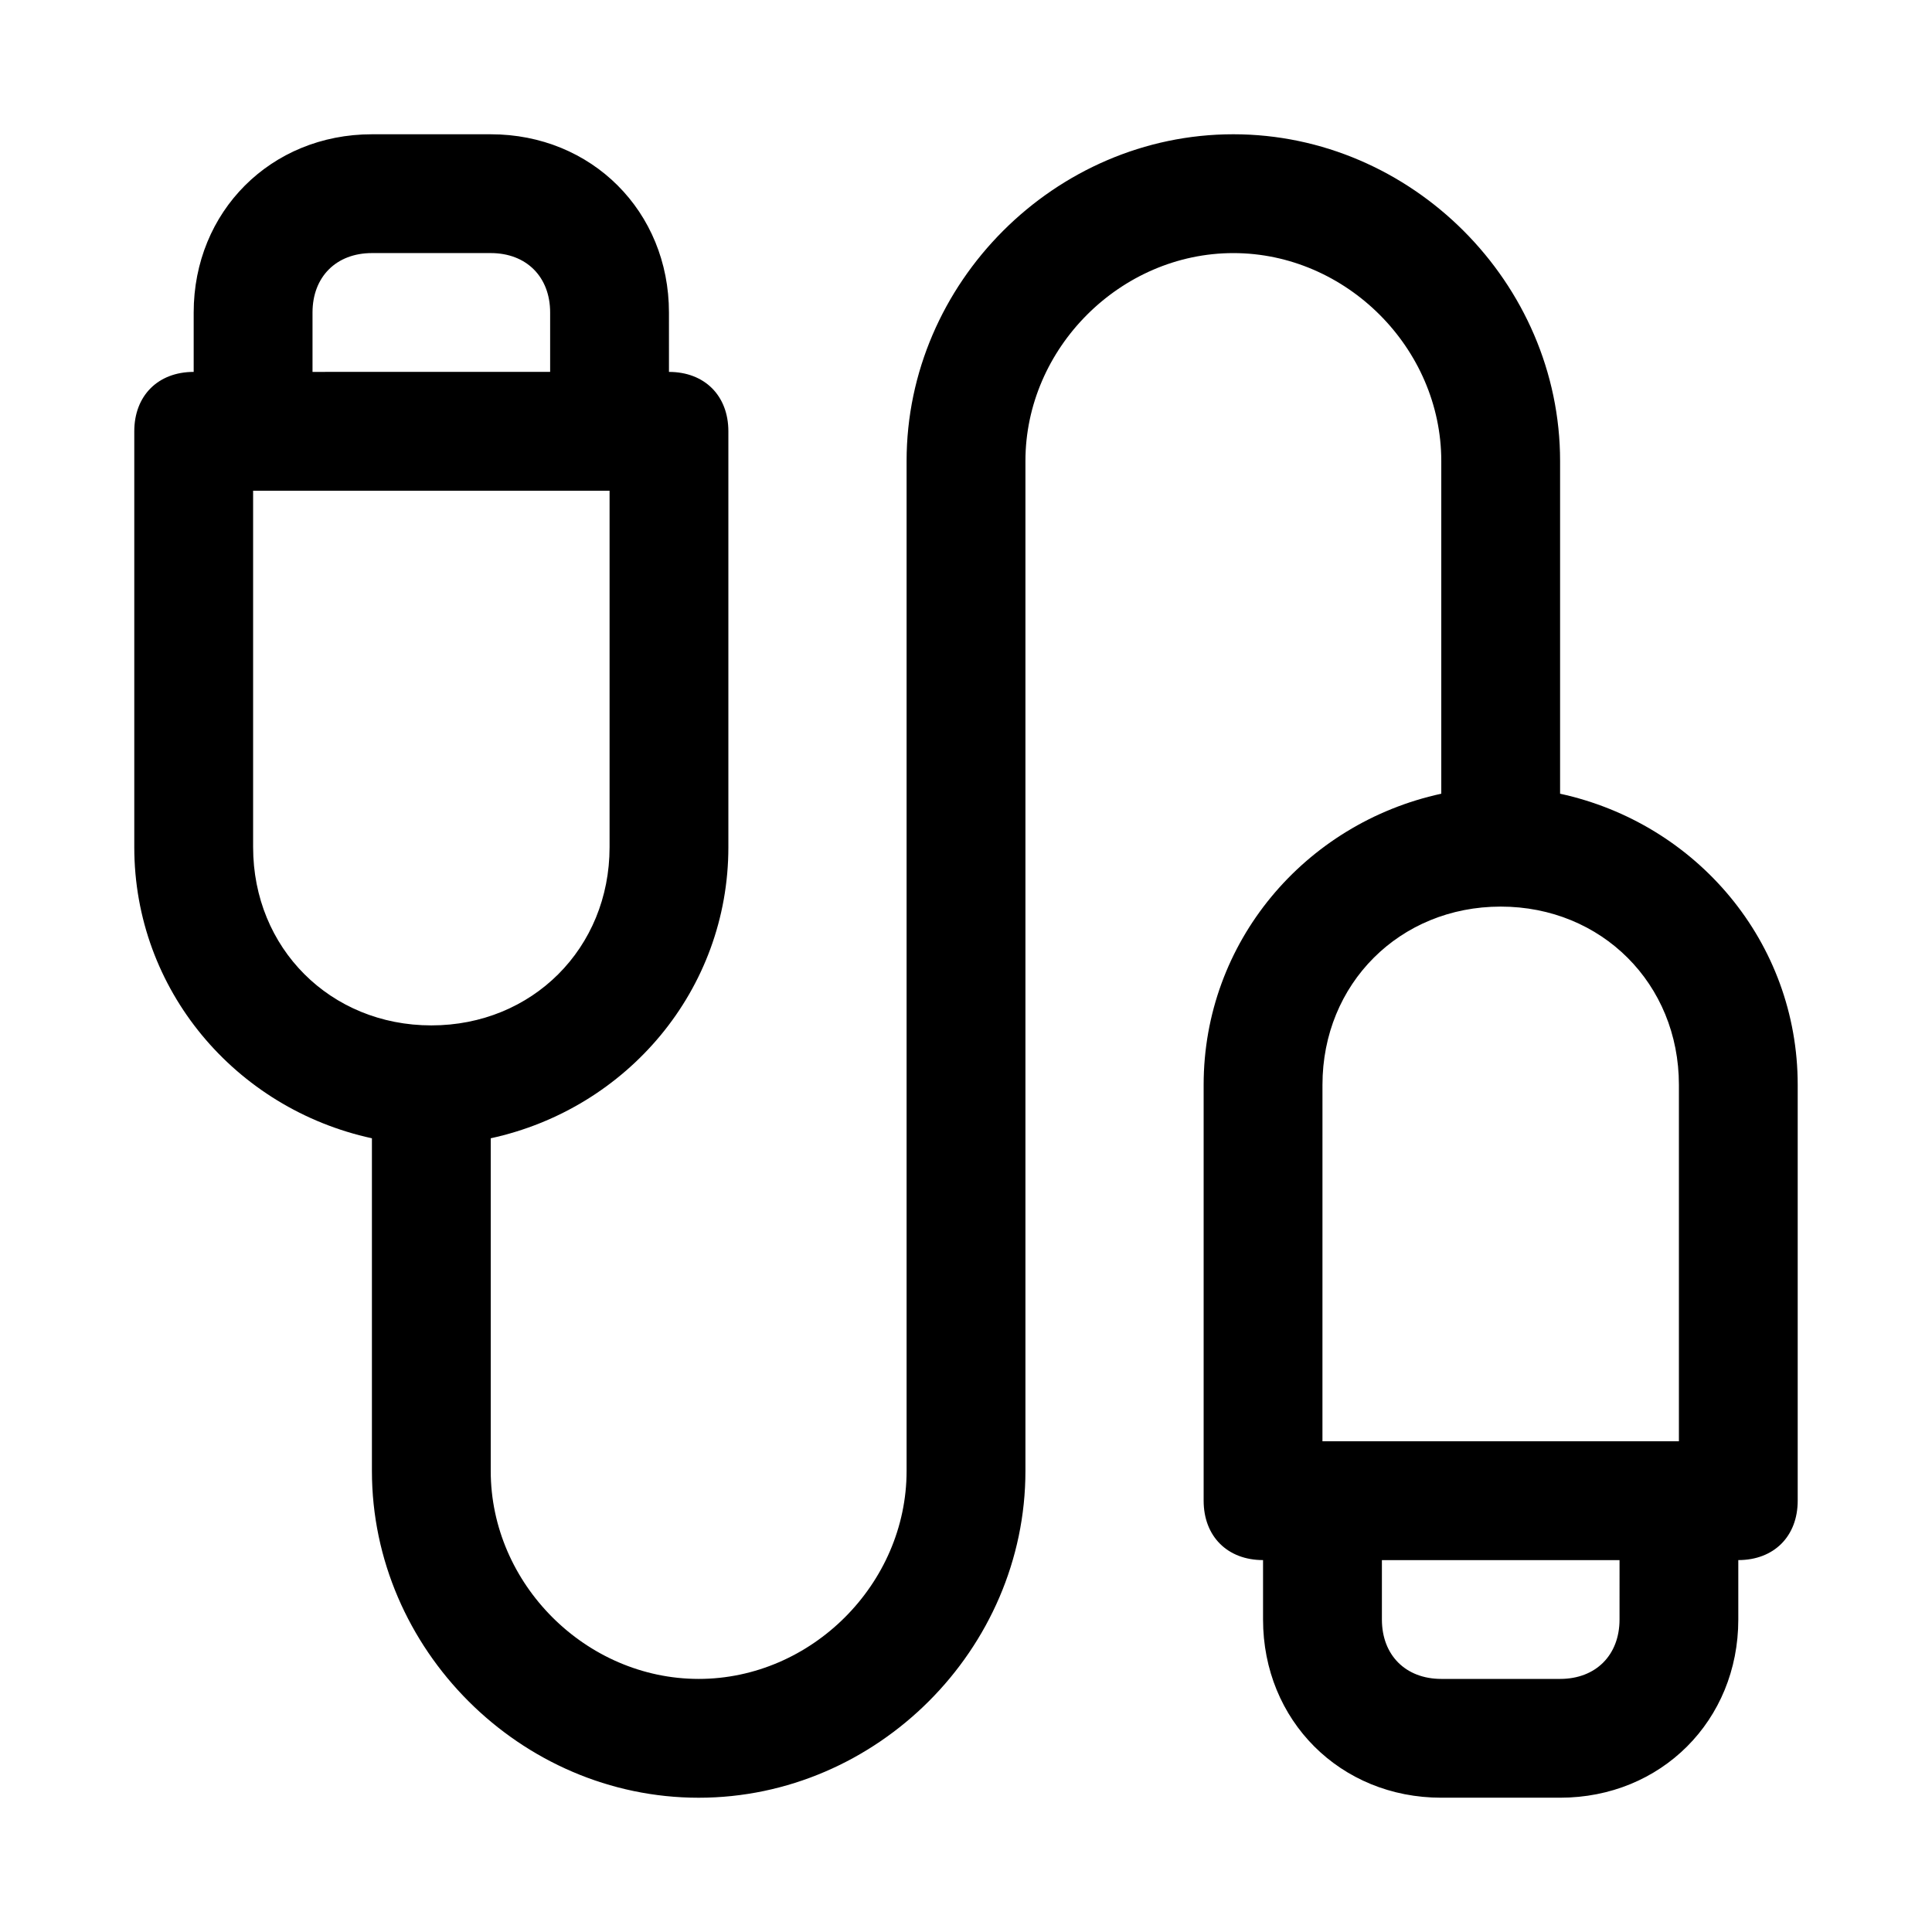 <?xml version="1.0" encoding="UTF-8"?>
<!-- Uploaded to: ICON Repo, www.iconrepo.com, Generator: ICON Repo Mixer Tools -->
<svg fill="#000000" width="800px" height="800px" version="1.1" viewBox="144 144 512 512" xmlns="http://www.w3.org/2000/svg">
 <path d="m557.44 354.34v-1.574-86.59c0-47.23-39.359-86.594-86.594-86.594-47.23 0-86.59 39.359-86.59 86.594v267.65c0 29.914-25.191 55.105-55.105 55.105-29.91-0.004-55.102-25.191-55.102-55.105v-88.168c36.211-7.871 62.977-39.359 62.977-77.145v-110.21c0-9.445-6.297-15.742-15.742-15.742l-0.004-15.746c0-26.766-20.469-47.23-47.23-47.23h-31.488c-26.766 0-47.234 20.469-47.234 47.23v15.742c-9.445 0.004-15.742 6.301-15.742 15.746v110.21c0 37.785 26.766 69.273 62.977 77.145v88.168c0 47.23 39.359 86.594 86.594 86.594 47.23 0 86.594-39.359 86.594-86.594v-267.65c-0.004-29.91 25.188-55.102 55.102-55.102 29.914 0 55.102 25.191 55.102 55.105v86.59 1.574c-36.211 7.871-62.977 39.359-62.977 77.145v110.21c0 9.445 6.297 15.742 15.742 15.742v15.742c0 26.766 20.469 47.23 47.23 47.23h31.488c26.766 0 47.23-20.469 47.23-47.23v-15.742c9.445 0 15.742-6.297 15.742-15.742v-110.21c0.008-37.785-26.758-69.273-62.969-77.145zm-330.62-127.53c0-9.445 6.297-15.742 15.742-15.742h31.488c9.445 0 15.742 6.297 15.742 15.742v15.742l-62.973 0.004zm-15.742 141.7v-94.465h94.465v94.465c0 26.766-20.469 47.23-47.23 47.23-26.766 0-47.234-20.469-47.234-47.23zm283.39 62.977c0-26.766 20.469-47.23 47.23-47.23 26.766 0 47.23 20.469 47.23 47.23v94.465h-94.465zm78.723 141.7c0 9.445-6.297 15.742-15.742 15.742h-31.488c-9.445 0-15.742-6.297-15.742-15.742v-15.742h62.977z"/>
</svg>